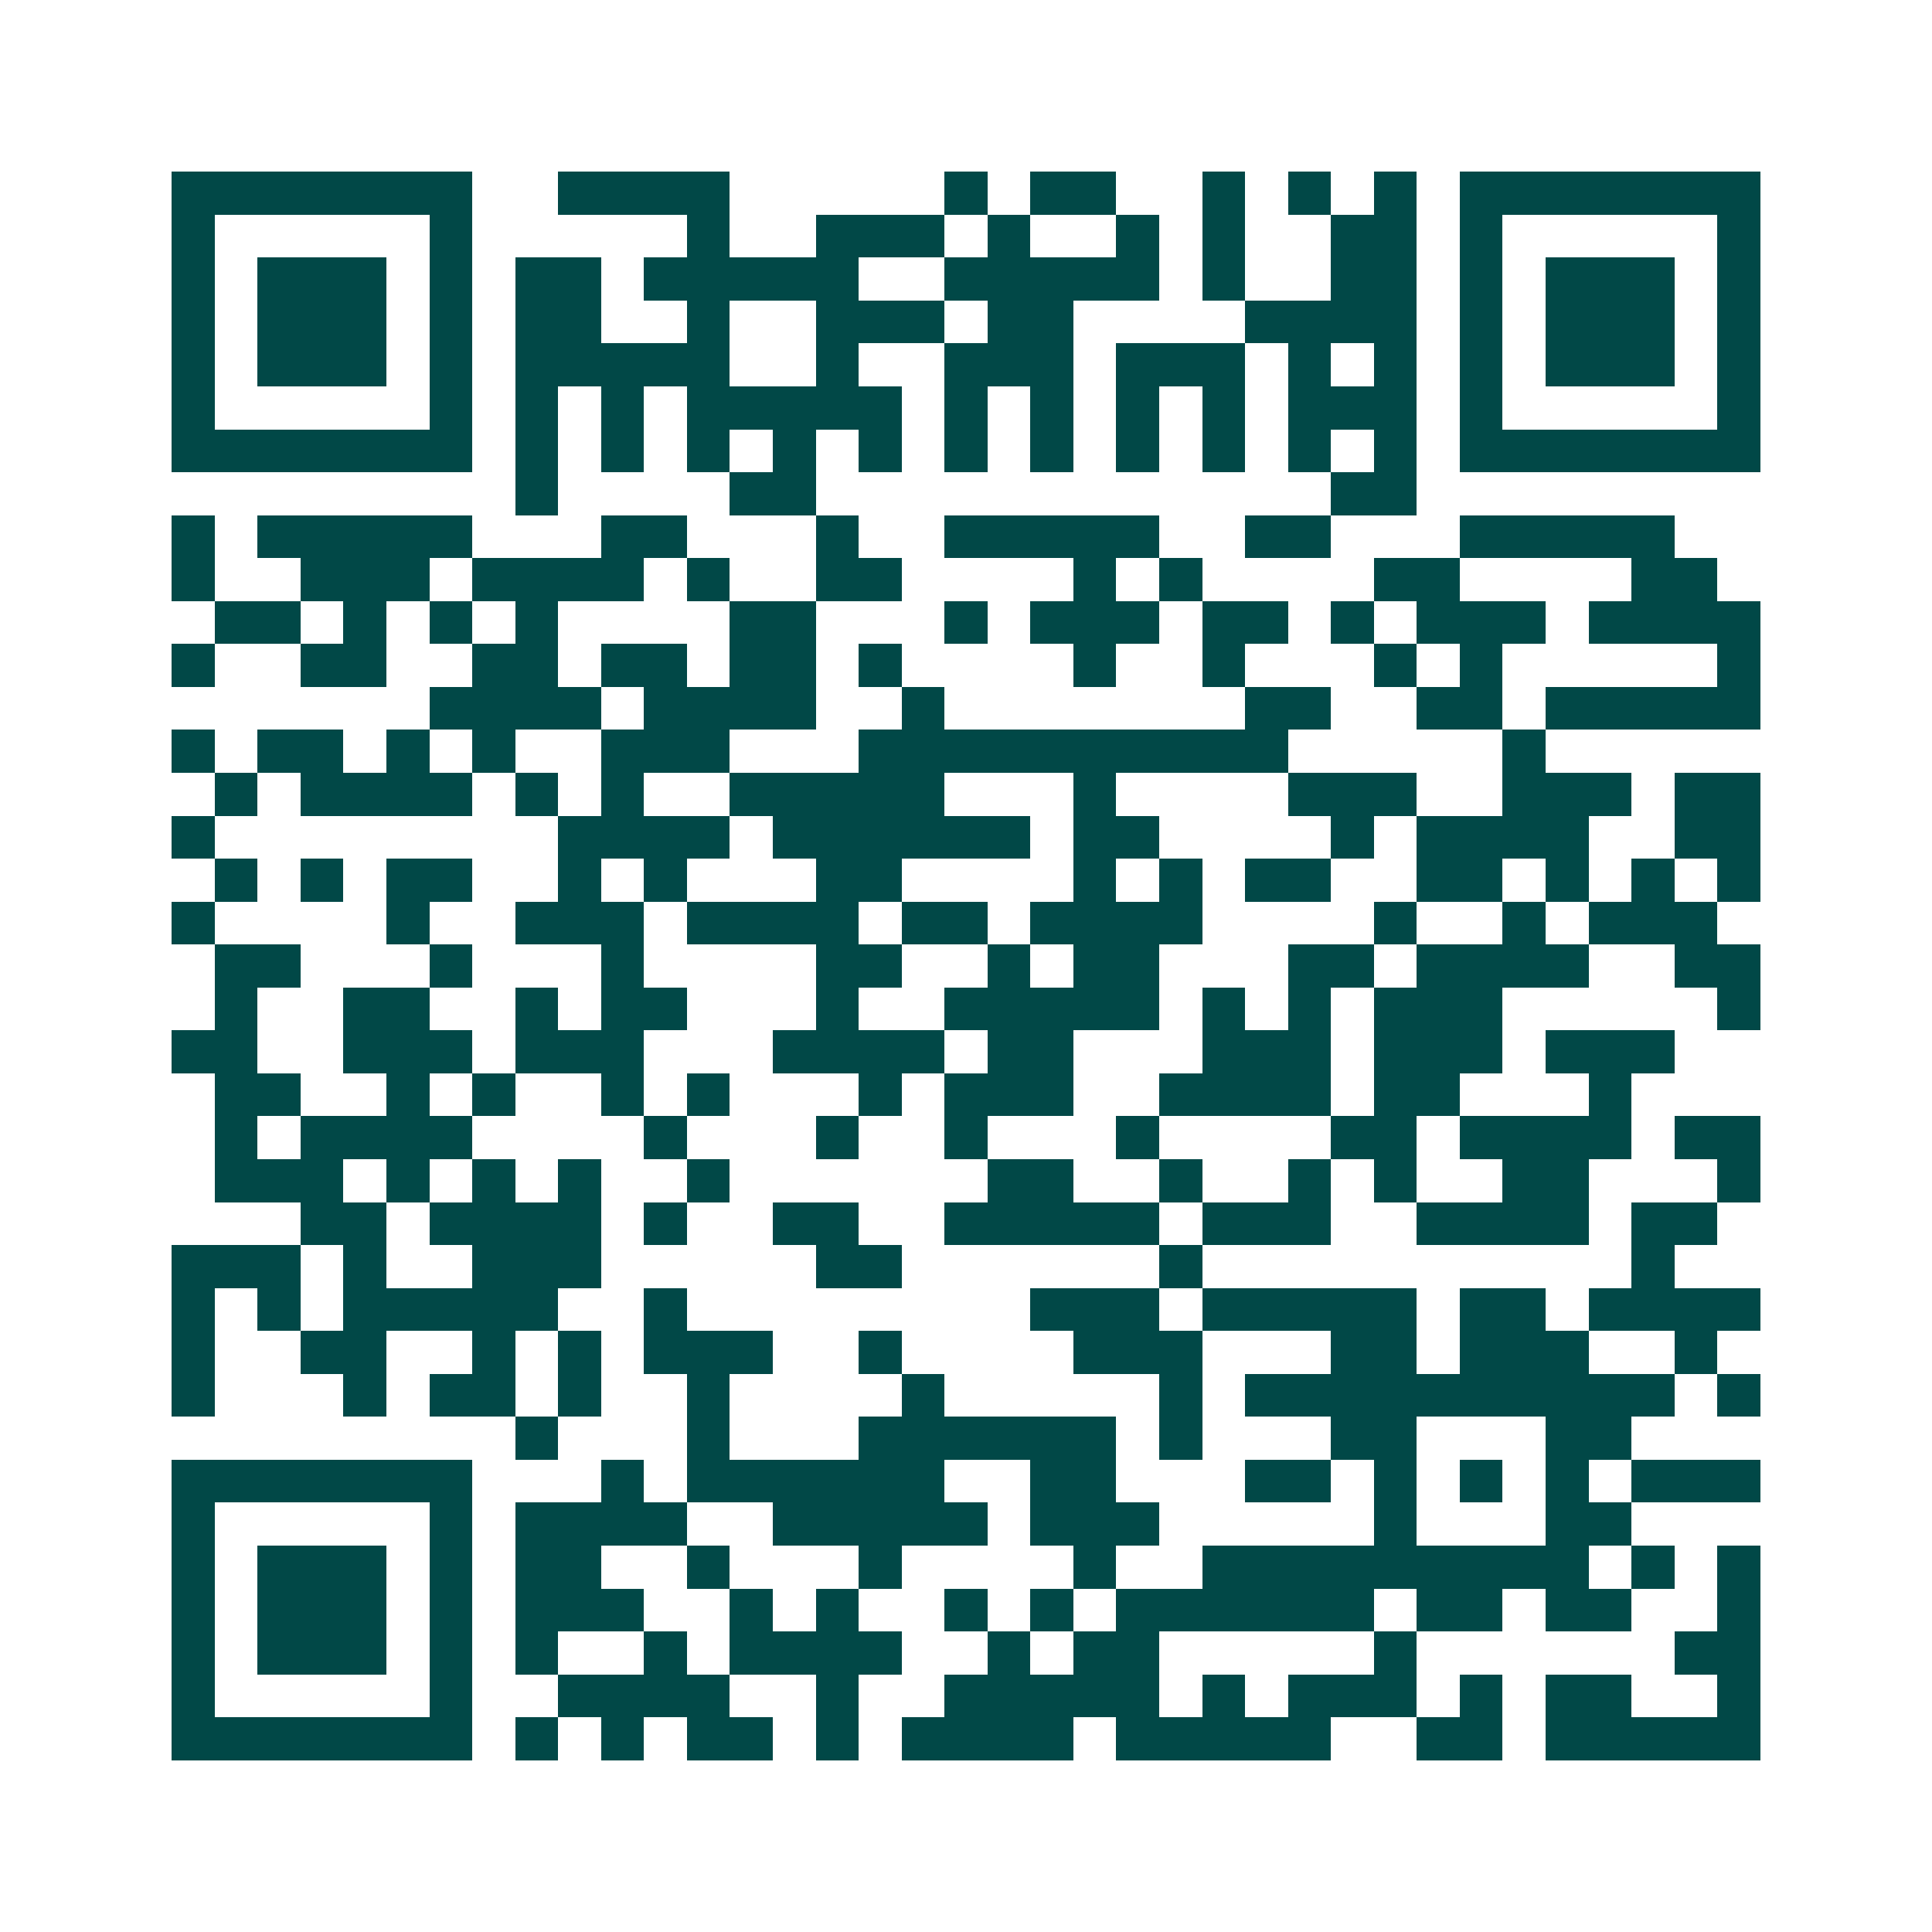 <svg xmlns="http://www.w3.org/2000/svg" width="200" height="200" viewBox="0 0 45 45" shape-rendering="crispEdges"><path fill="#ffffff" d="M0 0h45v45H0z"/><path stroke="#014847" d="M4 4.5h7m2 0h4m5 0h1m1 0h2m2 0h1m1 0h1m1 0h1m1 0h7M4 5.5h1m5 0h1m5 0h1m2 0h3m1 0h1m2 0h1m1 0h1m2 0h2m1 0h1m5 0h1M4 6.5h1m1 0h3m1 0h1m1 0h2m1 0h5m2 0h5m1 0h1m2 0h2m1 0h1m1 0h3m1 0h1M4 7.5h1m1 0h3m1 0h1m1 0h2m2 0h1m2 0h3m1 0h2m4 0h4m1 0h1m1 0h3m1 0h1M4 8.5h1m1 0h3m1 0h1m1 0h5m2 0h1m2 0h3m1 0h3m1 0h1m1 0h1m1 0h1m1 0h3m1 0h1M4 9.5h1m5 0h1m1 0h1m1 0h1m1 0h5m1 0h1m1 0h1m1 0h1m1 0h1m1 0h3m1 0h1m5 0h1M4 10.5h7m1 0h1m1 0h1m1 0h1m1 0h1m1 0h1m1 0h1m1 0h1m1 0h1m1 0h1m1 0h1m1 0h1m1 0h7M12 11.5h1m4 0h2m12 0h2M4 12.5h1m1 0h5m3 0h2m3 0h1m2 0h5m2 0h2m3 0h5M4 13.5h1m2 0h3m1 0h4m1 0h1m2 0h2m4 0h1m1 0h1m4 0h2m4 0h2M5 14.5h2m1 0h1m1 0h1m1 0h1m4 0h2m3 0h1m1 0h3m1 0h2m1 0h1m1 0h3m1 0h4M4 15.5h1m2 0h2m2 0h2m1 0h2m1 0h2m1 0h1m4 0h1m2 0h1m3 0h1m1 0h1m5 0h1M10 16.5h4m1 0h4m2 0h1m7 0h2m2 0h2m1 0h5M4 17.5h1m1 0h2m1 0h1m1 0h1m2 0h3m3 0h10m5 0h1M5 18.5h1m1 0h4m1 0h1m1 0h1m2 0h5m3 0h1m4 0h3m2 0h3m1 0h2M4 19.5h1m8 0h4m1 0h6m1 0h2m4 0h1m1 0h4m2 0h2M5 20.5h1m1 0h1m1 0h2m2 0h1m1 0h1m3 0h2m4 0h1m1 0h1m1 0h2m2 0h2m1 0h1m1 0h1m1 0h1M4 21.5h1m4 0h1m2 0h3m1 0h4m1 0h2m1 0h4m4 0h1m2 0h1m1 0h3M5 22.5h2m3 0h1m3 0h1m4 0h2m2 0h1m1 0h2m3 0h2m1 0h4m2 0h2M5 23.5h1m2 0h2m2 0h1m1 0h2m3 0h1m2 0h5m1 0h1m1 0h1m1 0h3m5 0h1M4 24.5h2m2 0h3m1 0h3m3 0h4m1 0h2m3 0h3m1 0h3m1 0h3M5 25.5h2m2 0h1m1 0h1m2 0h1m1 0h1m3 0h1m1 0h3m2 0h4m1 0h2m3 0h1M5 26.5h1m1 0h4m4 0h1m3 0h1m2 0h1m3 0h1m4 0h2m1 0h4m1 0h2M5 27.5h3m1 0h1m1 0h1m1 0h1m2 0h1m6 0h2m2 0h1m2 0h1m1 0h1m2 0h2m3 0h1M7 28.5h2m1 0h4m1 0h1m2 0h2m2 0h5m1 0h3m2 0h4m1 0h2M4 29.5h3m1 0h1m2 0h3m5 0h2m6 0h1m10 0h1M4 30.5h1m1 0h1m1 0h5m2 0h1m8 0h3m1 0h5m1 0h2m1 0h4M4 31.5h1m2 0h2m2 0h1m1 0h1m1 0h3m2 0h1m4 0h3m3 0h2m1 0h3m2 0h1M4 32.5h1m3 0h1m1 0h2m1 0h1m2 0h1m4 0h1m5 0h1m1 0h10m1 0h1M12 33.5h1m3 0h1m3 0h6m1 0h1m3 0h2m3 0h2M4 34.5h7m3 0h1m1 0h6m2 0h2m3 0h2m1 0h1m1 0h1m1 0h1m1 0h3M4 35.5h1m5 0h1m1 0h4m2 0h5m1 0h3m5 0h1m3 0h2M4 36.5h1m1 0h3m1 0h1m1 0h2m2 0h1m3 0h1m4 0h1m2 0h9m1 0h1m1 0h1M4 37.5h1m1 0h3m1 0h1m1 0h3m2 0h1m1 0h1m2 0h1m1 0h1m1 0h6m1 0h2m1 0h2m2 0h1M4 38.5h1m1 0h3m1 0h1m1 0h1m2 0h1m1 0h4m2 0h1m1 0h2m5 0h1m6 0h2M4 39.5h1m5 0h1m2 0h4m2 0h1m2 0h5m1 0h1m1 0h3m1 0h1m1 0h2m2 0h1M4 40.5h7m1 0h1m1 0h1m1 0h2m1 0h1m1 0h4m1 0h5m2 0h2m1 0h5"/></svg>
